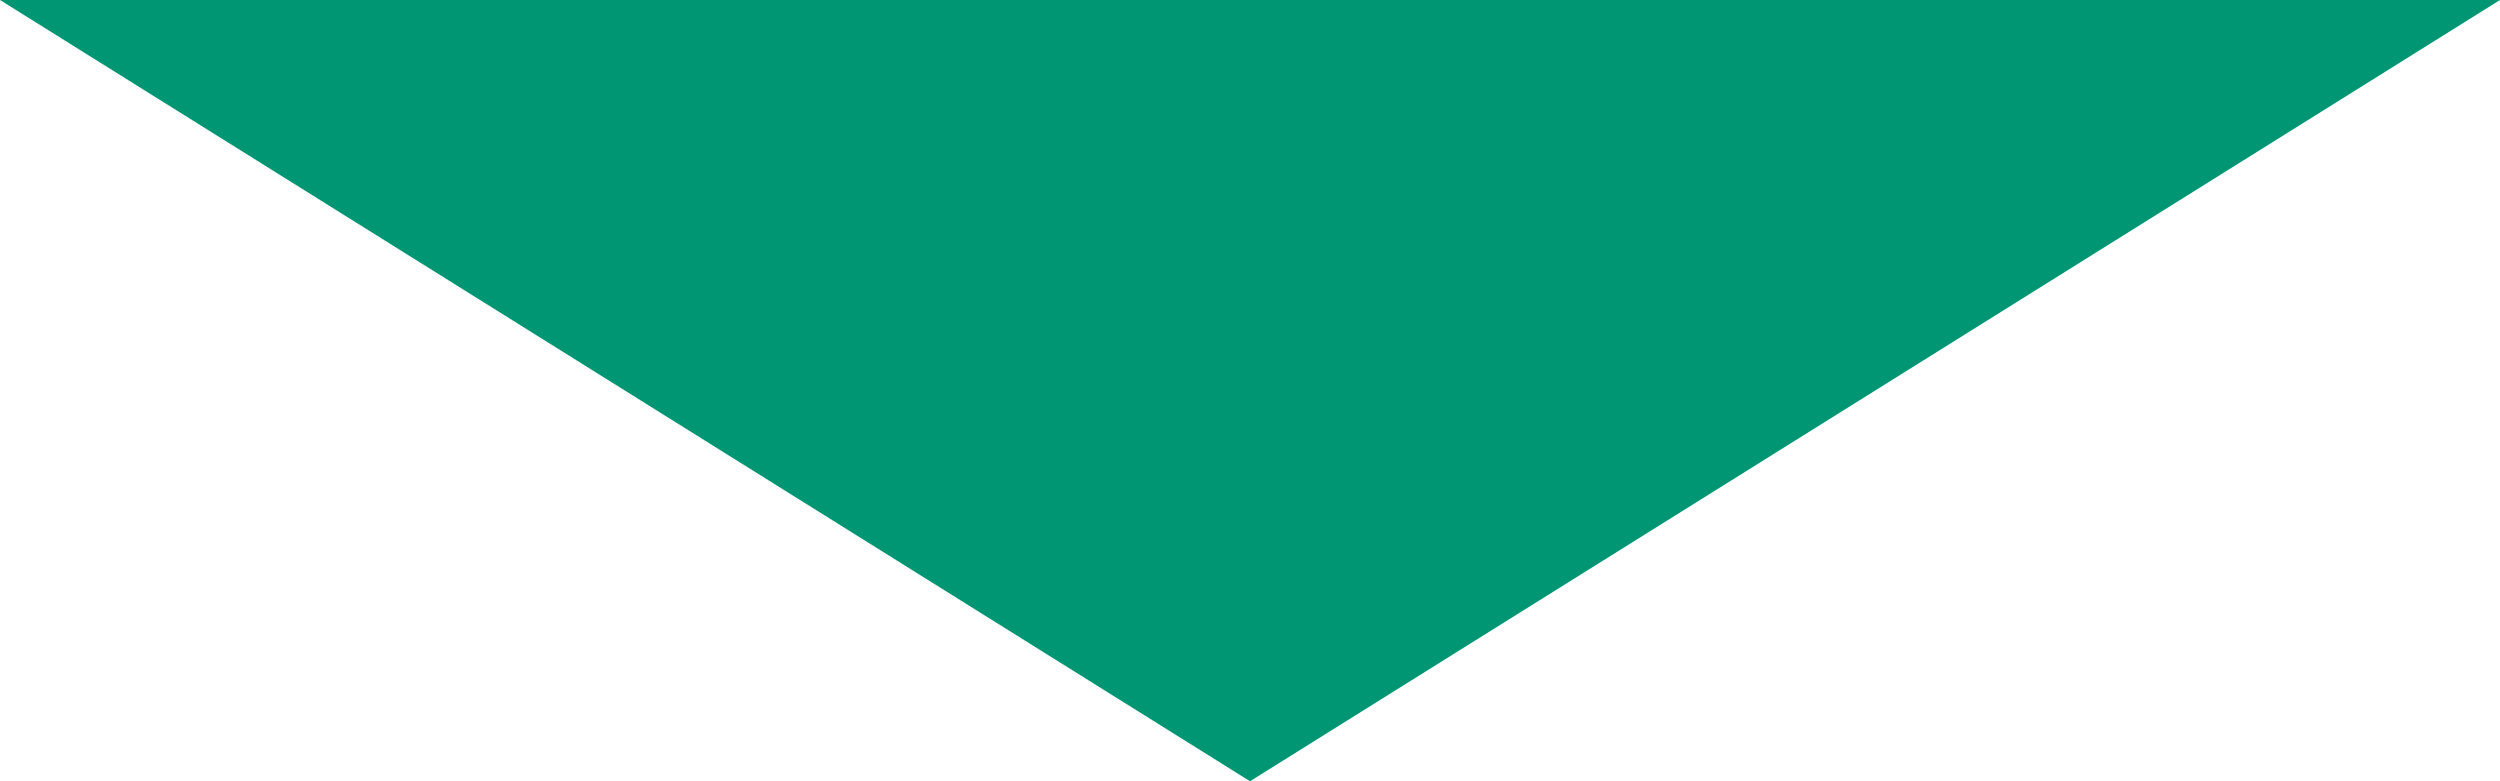 <?xml version="1.0" encoding="UTF-8"?>
<svg xmlns="http://www.w3.org/2000/svg" width="32" height="10" viewBox="0 0 32 10" fill="none">
  <path d="M16 10L-8.74228e-07 -6.34941e-08L32 -2.86102e-06L16 10Z" fill="#009673"></path>
</svg>
